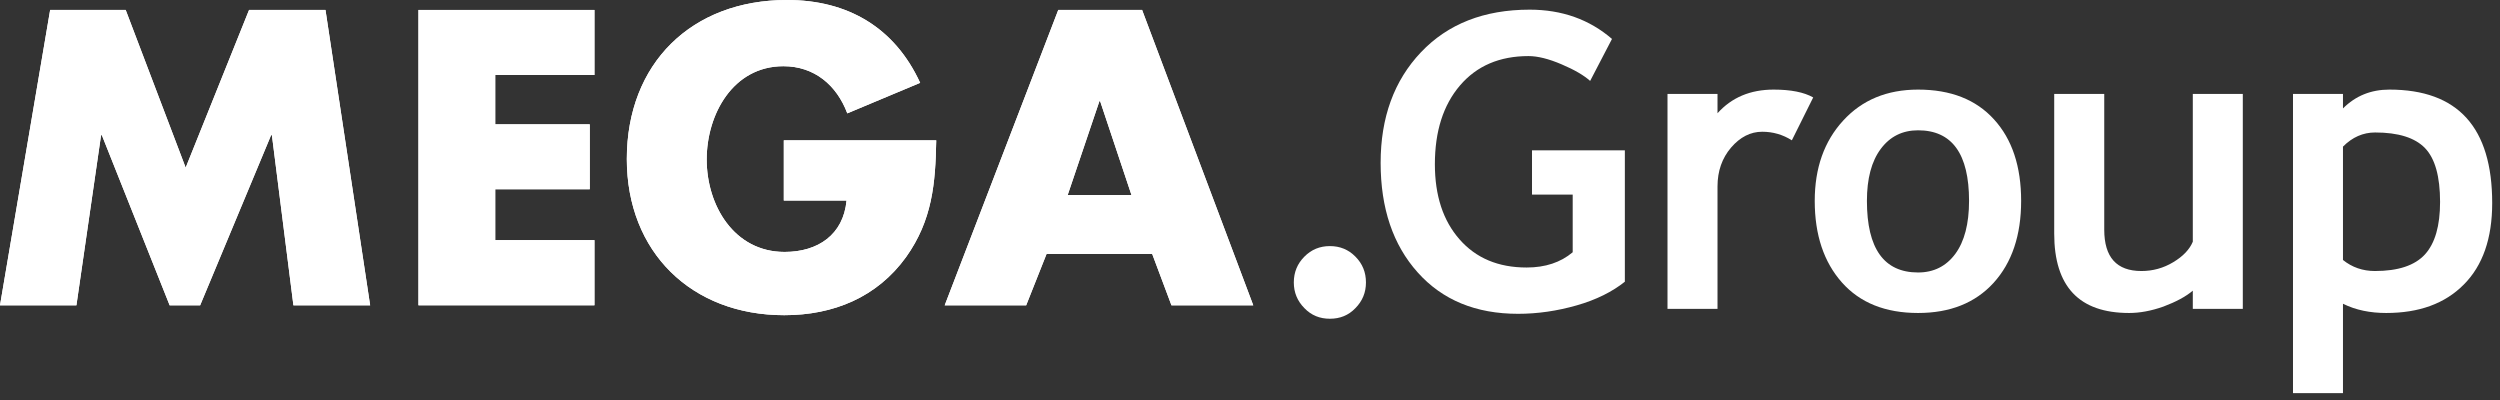 <svg width="206" height="33" viewBox="0 0 206 33" fill="none" xmlns="http://www.w3.org/2000/svg">
<rect x="0" y="0" width="206" height="33" fill="#333333" stroke="none"/>
<g id="_&#231;&#185;&#157;&#239;&#189;&#172;&#231;&#185;&#167;&#239;&#189;&#164;&#231;&#185;&#157;&#239;&#189;&#164;&#231;&#185;&#157;&#239;&#189;&#188;_1">
<path id="Vector" d="M106.61 23.274C106.61 22.433 106.901 21.731 107.481 21.147C108.059 20.562 108.757 20.278 109.583 20.278C110.411 20.278 111.112 20.562 111.687 21.147C112.267 21.731 112.555 22.433 112.555 23.274C112.555 24.099 112.267 24.802 111.687 25.39C111.112 25.99 110.411 26.264 109.583 26.264C108.757 26.264 108.059 25.99 107.481 25.39C106.901 24.802 106.61 24.099 106.61 23.274Z" fill="white"/>
<path id="Vector_2" d="M132.828 3.208L131.028 6.668C130.519 6.21 129.736 5.751 128.673 5.3C127.615 4.847 126.706 4.621 125.947 4.621C123.561 4.621 121.682 5.431 120.303 7.042C118.92 8.663 118.234 10.823 118.234 13.534C118.234 16.117 118.909 18.183 120.266 19.723C121.621 21.272 123.462 22.043 125.795 22.043C127.333 22.043 128.597 21.624 129.59 20.785V16.037H126.237V12.389H133.888V23.213C132.858 24.036 131.535 24.704 129.919 25.163C128.302 25.625 126.694 25.858 125.092 25.858C121.613 25.858 118.86 24.729 116.817 22.447C114.779 20.172 113.764 17.16 113.764 13.419C113.764 9.682 114.869 6.644 117.088 4.304C119.309 1.967 122.291 0.796 126.043 0.796C128.701 0.796 130.963 1.6 132.828 3.208Z" fill="white"/>
<path id="Vector_3" d="M147.649 11.562C146.906 11.092 146.091 10.856 145.205 10.856C144.244 10.856 143.386 11.292 142.637 12.164C141.897 13.033 141.523 14.1 141.523 15.361V25.449H137.402V7.74H141.523V9.331C142.686 8.034 144.227 7.383 146.153 7.383C147.568 7.383 148.651 7.599 149.408 8.029L147.649 11.562Z" fill="white"/>
<path id="Vector_4" d="M149.534 16.556C149.534 13.844 150.313 11.64 151.877 9.938C153.433 8.236 155.492 7.383 158.049 7.383C160.737 7.383 162.82 8.199 164.309 9.841C165.797 11.473 166.542 13.706 166.542 16.556C166.542 19.38 165.789 21.637 164.271 23.307C162.756 24.967 160.68 25.79 158.049 25.79C155.36 25.79 153.271 24.956 151.779 23.28C150.281 21.594 149.534 19.352 149.534 16.556ZM153.834 16.556C153.834 20.483 155.239 22.452 158.049 22.452C159.339 22.452 160.36 21.94 161.117 20.919C161.868 19.899 162.25 18.439 162.25 16.556C162.25 12.679 160.848 10.737 158.049 10.737C156.758 10.737 155.731 11.251 154.973 12.272C154.21 13.296 153.834 14.723 153.834 16.556Z" fill="white"/>
<path id="Vector_5" d="M180.687 25.449V23.952C180.102 24.445 179.294 24.875 178.268 25.261C177.242 25.625 176.301 25.79 175.439 25.79C171.326 25.79 169.267 23.616 169.267 19.25V7.74H173.39V18.926C173.39 21.199 174.41 22.332 176.455 22.332C177.393 22.332 178.268 22.092 179.075 21.605C179.882 21.123 180.419 20.557 180.687 19.918V7.74H184.807V25.449H180.687Z" fill="white"/>
<path id="Vector_6" d="M193.061 25.029V32.394H188.943V7.74H193.061V8.934C194.1 7.895 195.371 7.383 196.886 7.383C202.535 7.383 205.357 10.502 205.357 16.731C205.357 19.645 204.58 21.881 203.018 23.446C201.456 25.024 199.327 25.79 196.618 25.79C195.319 25.79 194.126 25.557 193.061 25.029ZM193.061 12.082V21.423C193.812 22.027 194.688 22.332 195.696 22.332C197.605 22.332 198.979 21.878 199.815 20.965C200.646 20.05 201.062 18.616 201.062 16.639C201.062 14.538 200.647 13.06 199.821 12.204C198.994 11.346 197.623 10.916 195.712 10.916C194.716 10.916 193.834 11.303 193.061 12.082Z" fill="white"/>
<g id="Group">
<g id="Group_2">
<path id="Vector_7" d="M4.132 0.82H10.357L15.299 13.815L20.522 0.82H26.82L30.5 25.157H24.177L22.405 11.141H22.337L16.492 25.157H13.979L8.394 11.141H8.328L6.297 25.157H0L4.132 0.82Z" fill="white"/>
<path id="Vector_8" d="M40.808 6.18V10.244H48.595V15.595H40.808V19.786H48.983V25.157H34.481V0.82H48.983V6.18H40.808Z" fill="white"/>
<path id="Vector_9" d="M77.146 11.566C77.083 15.104 76.824 18.15 74.659 21.185C72.267 24.494 68.685 25.971 64.621 25.971C56.97 25.971 51.649 20.76 51.649 13.106C51.649 5.214 57.001 0 64.844 0C69.851 0 73.717 2.258 75.821 6.826L69.817 9.341C68.945 7.018 67.105 5.456 64.552 5.456C60.39 5.456 58.232 9.433 58.232 13.139C58.232 16.926 60.486 20.76 64.651 20.76C67.396 20.76 69.493 19.344 69.756 16.524H64.585V11.566H77.146Z" fill="white"/>
<path id="Vector_10" d="M93.235 16.075H87.975L90.593 8.333H90.649L93.235 16.075ZM94.94 20.922L96.528 25.157H103.268L94.109 0.82H87.201L77.844 25.157H84.557L86.238 20.922H94.94Z" fill="white"/>
</g>
<g id="Group_3">
<path id="Vector_11" d="M4.132 0.82H10.357L15.299 13.815L20.522 0.82H26.82L30.5 25.157H24.177L22.405 11.141H22.337L16.492 25.157H13.979L8.394 11.141H8.328L6.297 25.157H0L4.132 0.82Z" fill="white"/>
<path id="Vector_12" d="M40.808 6.18V10.244H48.595V15.595H40.808V19.786H48.983V25.157H34.481V0.82H48.983V6.18H40.808Z" fill="white"/>
<path id="Vector_13" d="M77.146 11.566C77.083 15.104 76.824 18.15 74.659 21.185C72.267 24.494 68.685 25.971 64.621 25.971C56.97 25.971 51.649 20.76 51.649 13.106C51.649 5.214 57.001 0 64.844 0C69.851 0 73.717 2.258 75.821 6.826L69.817 9.341C68.945 7.018 67.105 5.456 64.552 5.456C60.39 5.456 58.232 9.433 58.232 13.139C58.232 16.926 60.486 20.76 64.651 20.76C67.396 20.76 69.493 19.344 69.756 16.524H64.585V11.566H77.146Z" fill="white"/>
<path id="Vector_14" d="M93.235 16.075H87.975L90.593 8.333H90.649L93.235 16.075ZM94.94 20.922L96.528 25.157H103.268L94.109 0.82H87.201L77.844 25.157H84.557L86.238 20.922H94.94Z" fill="white"/>
</g>
</g>
</g>
</svg>
